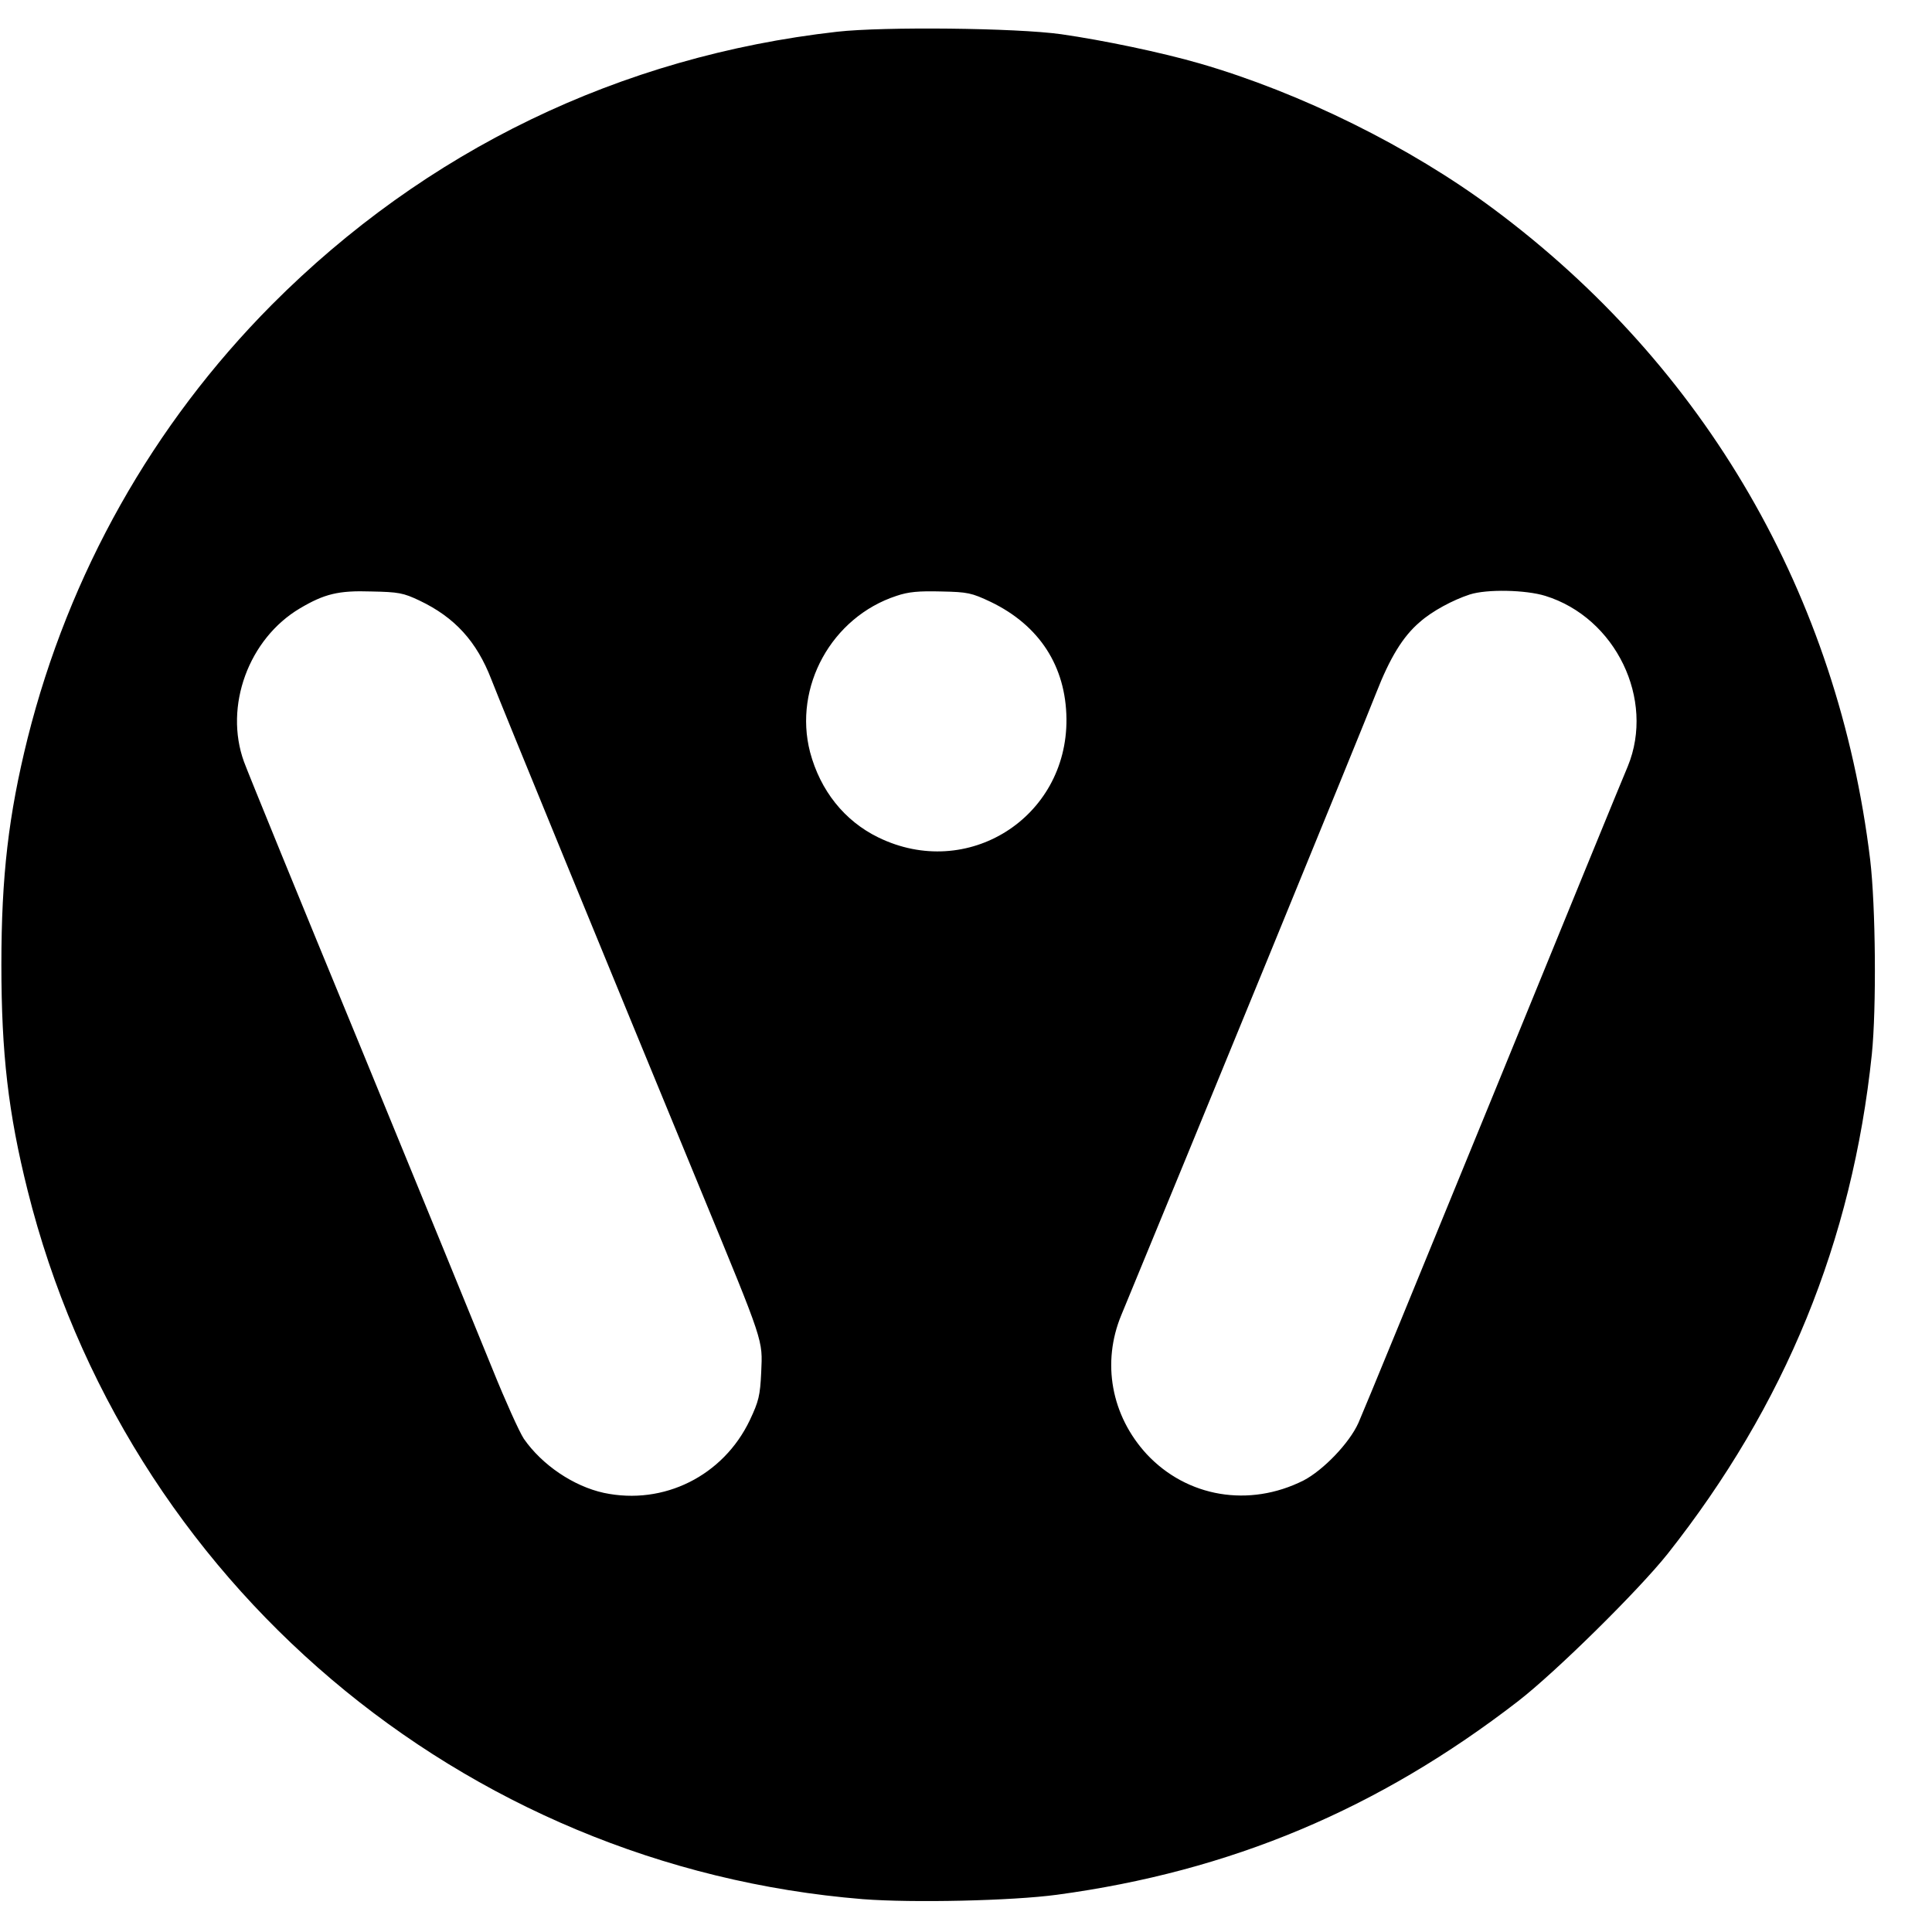 <?xml version="1.0" standalone="no"?>
<!DOCTYPE svg PUBLIC "-//W3C//DTD SVG 20010904//EN"
 "http://www.w3.org/TR/2001/REC-SVG-20010904/DTD/svg10.dtd">
<svg version="1.0" xmlns="http://www.w3.org/2000/svg"
 width="700pt" height="700pt" viewBox="0 0 700 700"
 preserveAspectRatio="xMidYMid meet">
<g transform="translate(0,700) scale(0.1,-0.1)"
fill="#000000" stroke="none">
<path d="M3033 6885 c-787 -89 -1491 -430 -2048 -989 -432 -435 -735 -974
-885 -1571 -69 -278 -95 -499 -95 -820 0 -322 25 -538 95 -818 354 -1417 1572
-2450 3026 -2568 181 -14 541 -6 704 16 629 85 1164 310 1670 701 137 106 436
401 542 534 426 539 669 1132 740 1810 17 167 14 536 -6 705 -116 957 -596
1787 -1366 2359 -301 224 -697 420 -1063 526 -138 40 -349 84 -502 106 -164
23 -643 28 -812 9z m-1513 -2061 c128 -61 207 -148 260 -285 31 -81 440 -1078
758 -1849 233 -565 225 -542 220 -662 -4 -85 -9 -105 -41 -173 -96 -202 -312
-310 -529 -264 -110 24 -224 101 -290 196 -16 24 -67 137 -113 251 -46 114
-262 641 -480 1172 -219 531 -408 994 -421 1030 -73 201 17 446 203 556 88 52
139 65 258 61 99 -2 116 -5 175 -33z m2070 -5 c176 -85 272 -233 274 -424 3
-358 -359 -587 -682 -429 -123 60 -210 170 -247 309 -61 236 78 489 313 566
44 15 81 18 162 16 97 -2 110 -5 180 -38z m2009 22 c255 -79 398 -375 299
-617 -14 -32 -233 -567 -487 -1189 -254 -621 -474 -1157 -489 -1190 -33 -74
-128 -172 -199 -209 -197 -99 -422 -61 -568 95 -129 140 -164 332 -92 505 231
558 876 2132 923 2253 50 128 97 205 158 257 45 40 120 80 181 100 62 20 203
17 274 -5z"/>
</g>
</svg>
